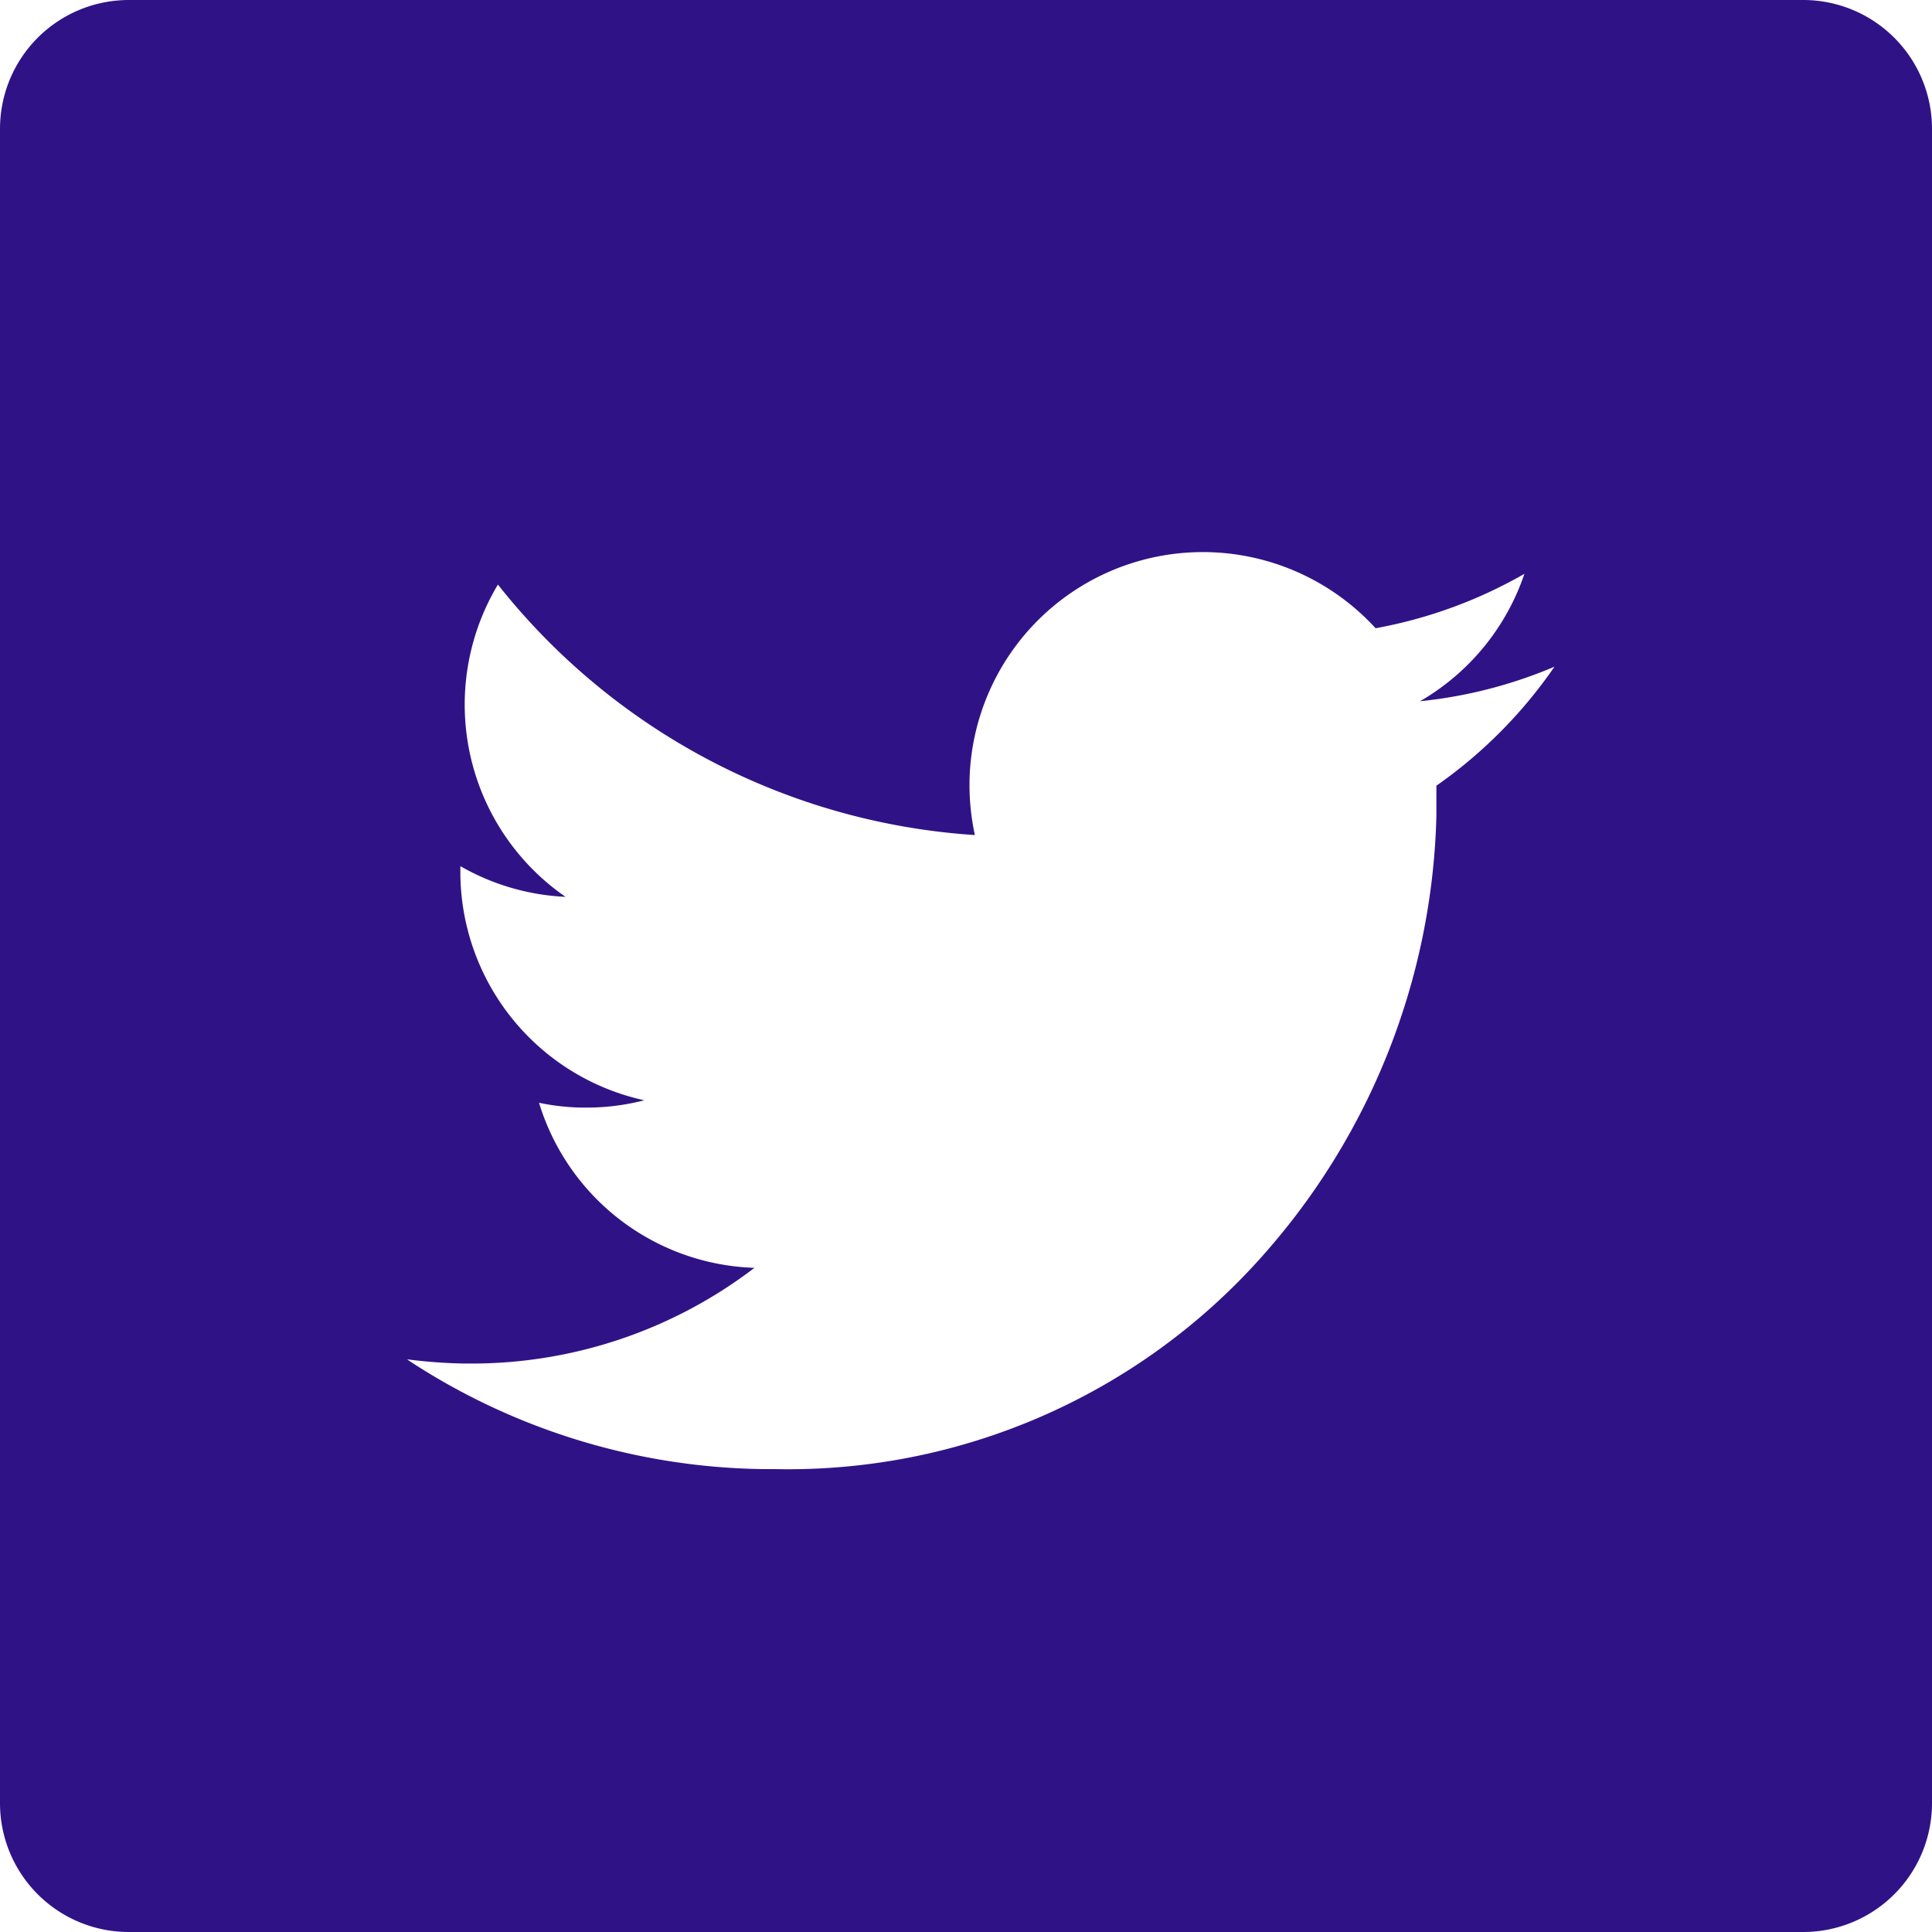 <svg xmlns="http://www.w3.org/2000/svg" viewBox="0 0 33.552 33.552"><path fill="#301287" d="M31.315 33.552H2.237A2.237 2.237 0 0 1 0 31.315V2.237A2.237 2.237 0 0 1 2.237 0h29.078a2.237 2.237 0 0 1 2.237 2.237v29.078a2.237 2.237 0 0 1-2.237 2.237ZM7.076 23.613a11.485 11.485 0 0 0 6.177 1.9h.2a11.011 11.011 0 0 0 8.462-3.691 11.935 11.935 0 0 0 3.03-7.652v-.525a8.181 8.181 0 0 0 2.051-2.067 8.06 8.06 0 0 1-2.335.6 4.06 4.06 0 0 0 1.813-2.213 8.1 8.1 0 0 1-2.585.945 4.071 4.071 0 0 0-2.938-1.322h-.066a4.051 4.051 0 0 0-4.048 3.991 4.122 4.122 0 0 0 .093.923 11.519 11.519 0 0 1-8.283-4.35 4.058 4.058 0 0 0 1.174 5.423 4.037 4.037 0 0 1-1.826-.533.16.16 0 0 1 0 .023v.028a4.062 4.062 0 0 0 3.194 4.015 4 4 0 0 1-.994.127h-.075a3.857 3.857 0 0 1-.759-.084 4.047 4.047 0 0 0 3.741 2.867 8.088 8.088 0 0 1-4.933 1.662h-.112a8.945 8.945 0 0 1-.976-.072Z"/></svg>
